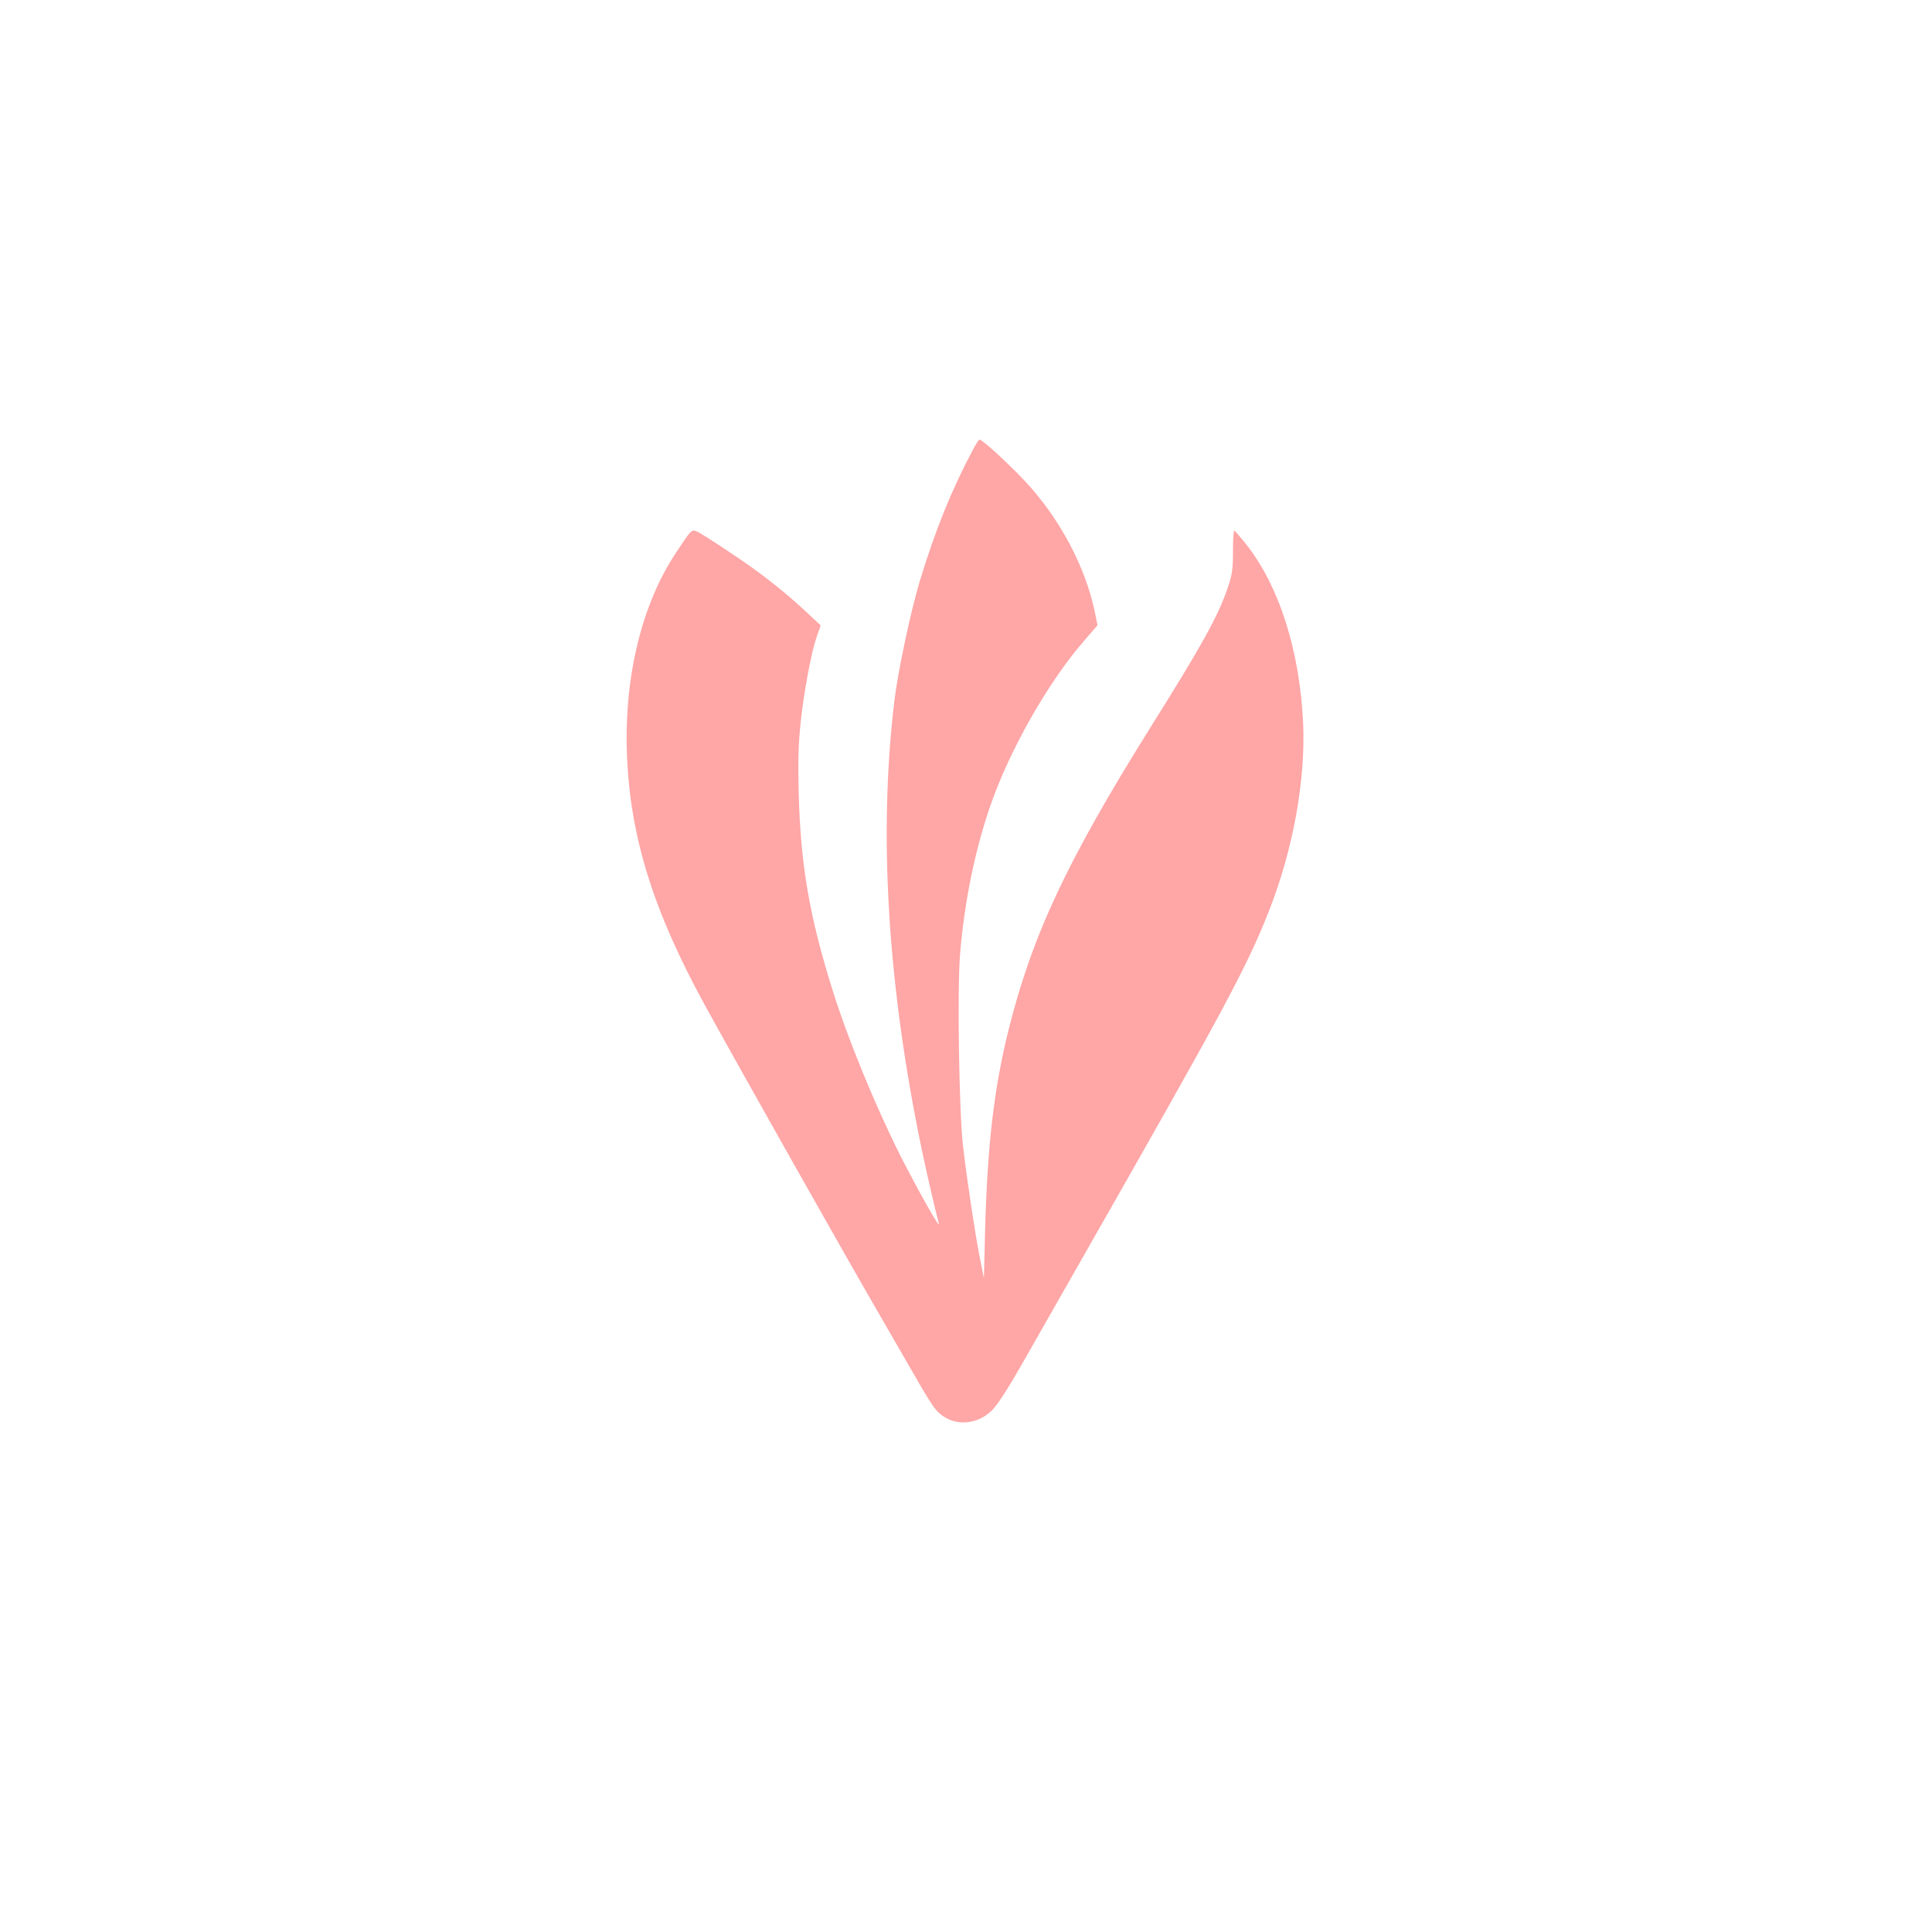 <?xml version="1.0" standalone="no"?>
<!DOCTYPE svg PUBLIC "-//W3C//DTD SVG 20010904//EN"
 "http://www.w3.org/TR/2001/REC-SVG-20010904/DTD/svg10.dtd">
<svg version="1.0" xmlns="http://www.w3.org/2000/svg"
 width="1024pt" height="1024pt" viewBox="0 0 1024 1024"
 preserveAspectRatio="xMidYMid meet">

<g transform="translate(0,1024) scale(0.1,-0.1)"
fill="#ffa6a6" stroke="none">
<path d="M5157 7857 c-113 -212 -200 -427 -282 -697 -48 -159 -116 -480 -134
-630 -86 -707 -37 -1514 145 -2385 23 -111 77 -344 90 -390 12 -42 -112 179
-207 366 -132 264 -275 612 -353 861 -126 399 -173 672 -183 1063 -4 165 -1
257 11 369 18 166 56 369 86 455 l20 56 -63 59 c-125 118 -256 221 -415 326
-89 60 -171 112 -183 115 -24 8 -28 4 -105 -113 -182 -272 -277 -661 -261
-1072 17 -436 139 -829 417 -1335 187 -340 752 -1342 940 -1665 59 -102 138
-239 176 -305 37 -66 81 -137 98 -159 74 -95 210 -101 302 -13 28 27 83 111
155 237 61 107 212 373 336 590 735 1289 859 1519 977 1817 129 327 196 694
183 998 -18 388 -127 729 -304 953 -30 37 -57 68 -61 70 -4 1 -7 -49 -7 -110
0 -98 -4 -124 -29 -197 -50 -147 -139 -307 -408 -736 -443 -708 -628 -1103
-754 -1610 -76 -308 -111 -607 -123 -1065 l-6 -245 -23 115 c-27 141 -67 407
-88 589 -21 181 -31 837 -15 1019 23 275 79 548 161 784 101 292 304 650 493
868 l74 86 -13 64 c-49 245 -190 508 -376 705 -92 97 -222 215 -236 215 -4 0
-20 -24 -35 -53z"/>
</g>
</svg>
